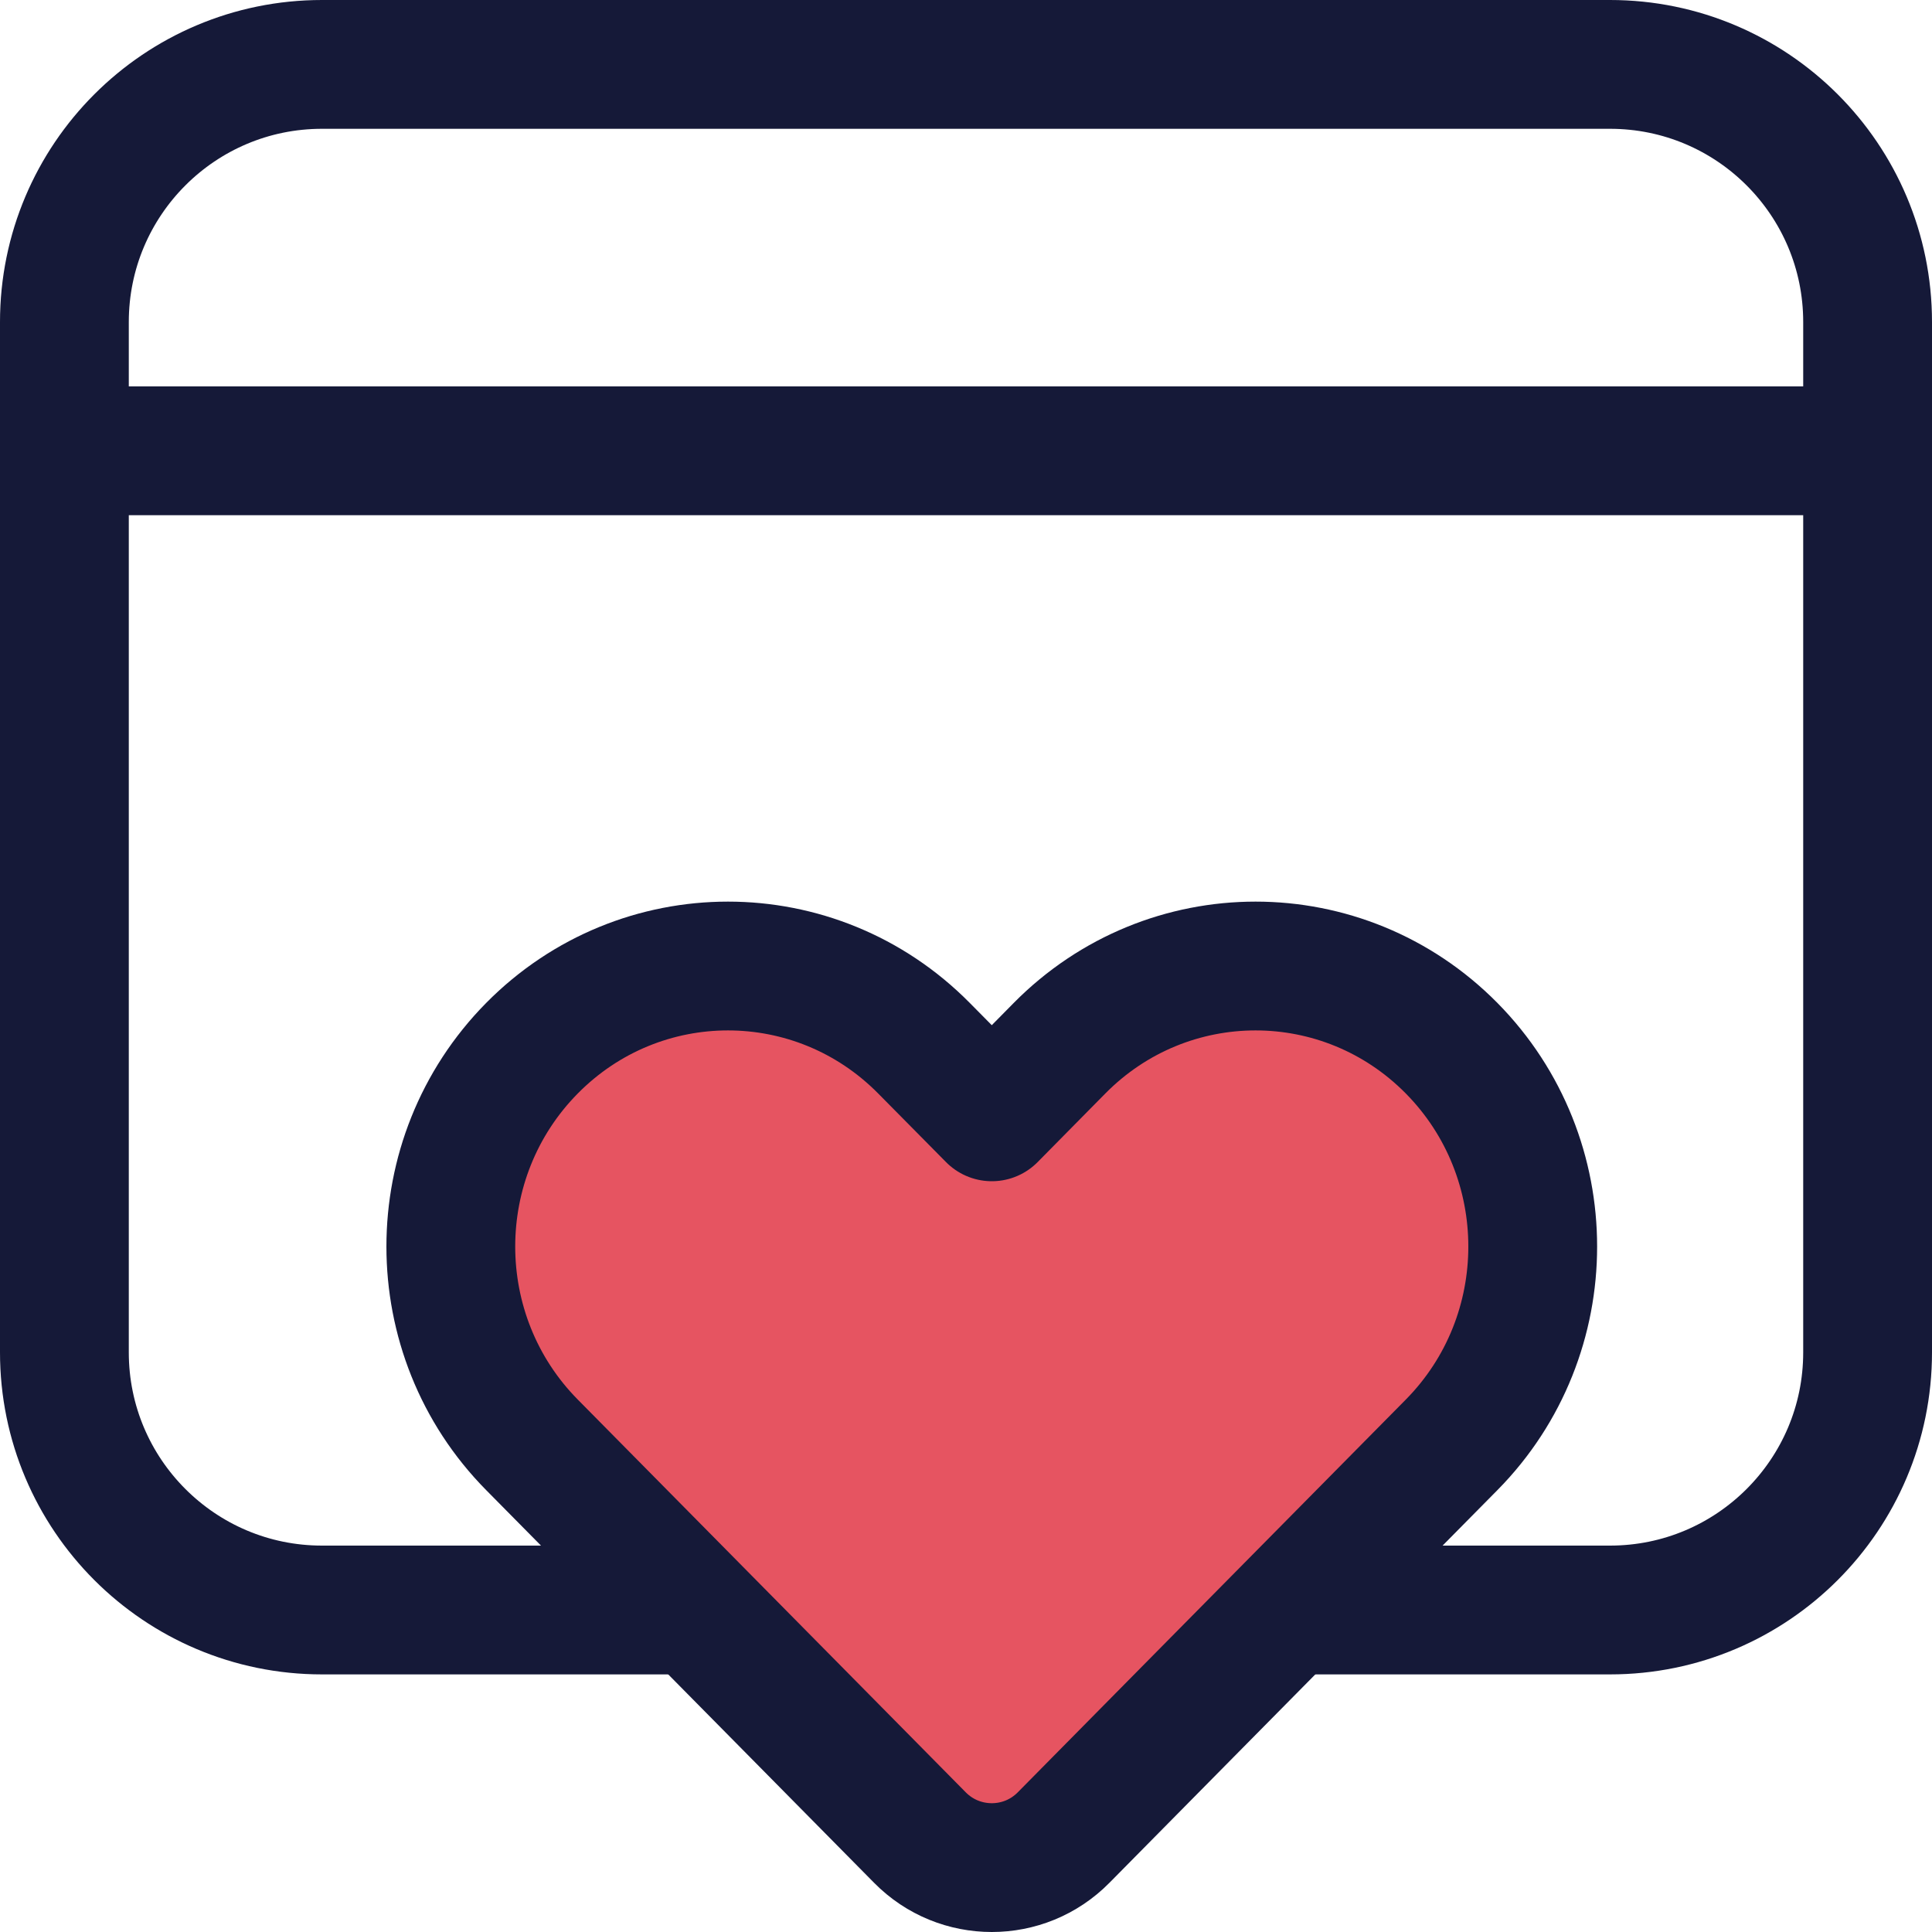 <?xml version="1.0" encoding="UTF-8"?><svg version="1.1" width="30px" height="30px" viewBox="0 0 30.0 30.0" xmlns="http://www.w3.org/2000/svg" xmlns:xlink="http://www.w3.org/1999/xlink"><defs><clipPath id="i0"><path d="M1.261,1.276 C2.942,-0.425 5.666,-0.425 7.347,1.276 L8.401,2.342 L9.453,1.276 C11.134,-0.425 13.859,-0.425 15.54,1.276 C17.22,2.978 17.22,5.735 15.54,7.436 L11.439,11.586 L9.517,13.532 C9.209,13.845 8.805,14 8.401,14 C7.996,14 7.591,13.845 7.283,13.532 L5.361,11.586 L1.261,7.436 C-0.42,5.735 -0.42,2.978 1.261,1.276 Z"></path></clipPath></defs><g transform="translate(1.0 1.0)"><path d="M4,0 L24,0 C26.209,-4.05812251e-16 28,1.791 28,4 L28,20 C28,22.209 26.209,24 24,24 L4,24 C1.791,24 2.705415e-16,22.209 0,20 L0,4 C-2.705415e-16,1.791 1.791,-9.26455379e-16 4,0 Z" stroke="#151938" stroke-width="2" fill="none" stroke-linecap="round" stroke-linejoin="round"></path></g><g transform="translate(1.0 6.5)"><path d="M0,0.5 L28,0.5" stroke="#151938" stroke-width="2" fill="none" stroke-linecap="round" stroke-linejoin="round"></path></g><g transform="translate(7 15.0)"><g clip-path="url(#i0)"><polygon points="0,0 16.8,0 16.8,14 0,14 0,0" stroke="none" fill="#E65461"></polygon></g><path d="M15.54,1.276 C13.859,-0.425 11.134,-0.425 9.453,1.276 L8.401,2.342 L7.347,1.276 C5.666,-0.425 2.942,-0.425 1.261,1.276 C-0.42,2.978 -0.42,5.735 1.261,7.436 L5.361,11.586 C5.361,11.586 5.361,11.586 5.361,11.586 C5.361,11.586 5.361,11.586 5.361,11.586 L7.283,13.532 C7.591,13.845 7.996,14 8.401,14 C8.805,14 9.209,13.845 9.517,13.532 L11.439,11.586 C11.439,11.586 11.439,11.586 11.439,11.586 C11.439,11.586 11.439,11.586 11.439,11.586 L15.54,7.436 C17.22,5.735 17.22,2.978 15.54,1.276" stroke="#151938" stroke-width="2" fill="none" stroke-linecap="round" stroke-linejoin="round"></path></g></svg>